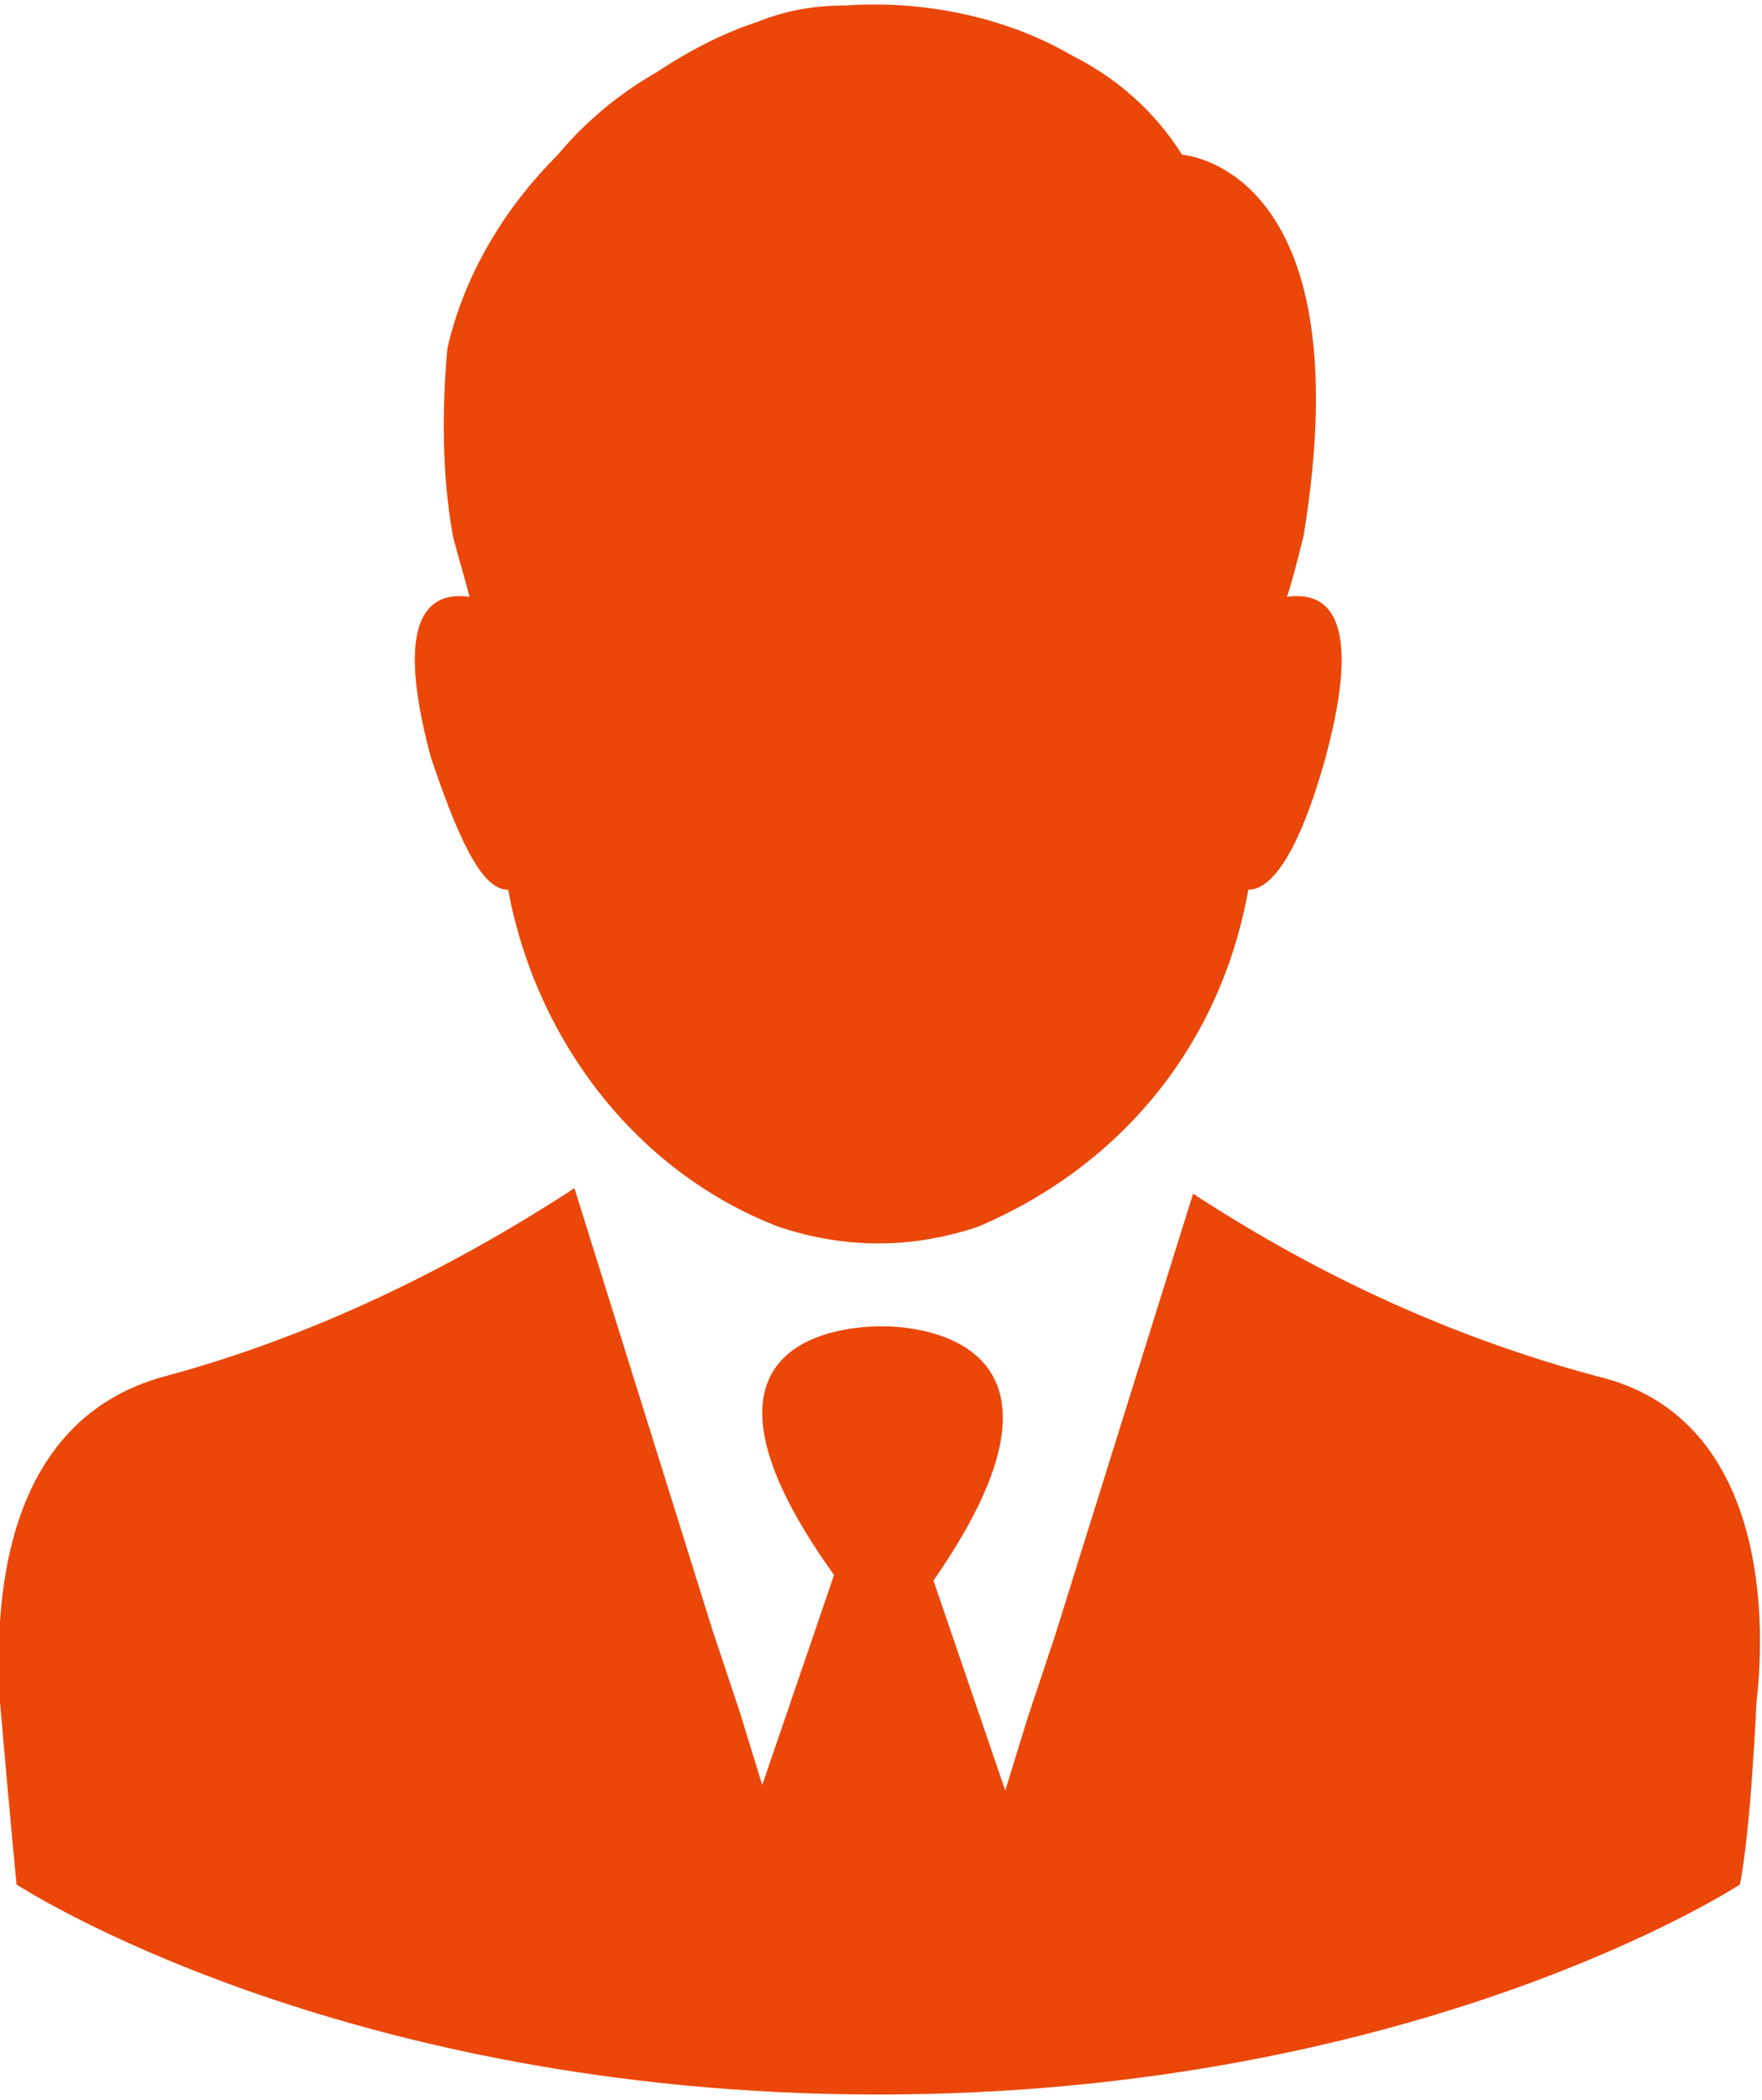 <?xml version="1.0" encoding="utf-8"?>
<!-- Generator: Adobe Illustrator 23.0.3, SVG Export Plug-In . SVG Version: 6.00 Build 0)  -->
<svg version="1.1" id="圖層_1" xmlns="http://www.w3.org/2000/svg" xmlns:xlink="http://www.w3.org/1999/xlink" x="0px" y="0px"
	 viewBox="0 0 31.9 38" style="enable-background:new 0 0 31.9 38;" xml:space="preserve">
<style type="text/css">
	.st0{clip-path:url(#SVGID_2_);}
	.st1{fill:#EB4709;}
</style>
<g id="Group_284" transform="translate(-605 -323)">
	<g id="Group_283" transform="translate(605 323)">
		<g>
			<defs>
				<rect id="SVGID_1_" y="0" width="31.9" height="38"/>
			</defs>
			<clipPath id="SVGID_2_">
				<use xlink:href="#SVGID_1_"  style="overflow:visible;"/>
			</clipPath>
			<g id="Group_282" transform="translate(0 0)" class="st0">
				<path id="Path_74" class="st1" d="M9.2,16.1c0.5,2.7,2.3,5.1,4.9,6.1c1.2,0.4,2.4,0.4,3.6,0c2.6-1.1,4.4-3.3,4.9-6.1
					c0.4,0,0.9-0.6,1.4-2.4c0.7-2.6,0-3-0.7-2.9c0.1-0.3,0.2-0.7,0.3-1.1c1.1-6.7-2.2-6.9-2.2-6.9c-0.5-0.8-1.2-1.4-2-1.8
					c-1.2-0.7-2.7-1-4.1-0.9c-0.6,0-1.1,0.1-1.6,0.3c-0.6,0.2-1.2,0.5-1.8,0.9c-0.7,0.4-1.3,0.9-1.8,1.5c-1,1-1.7,2.2-2,3.5
					C8,7.4,8,8.6,8.2,9.7c0.1,0.4,0.2,0.7,0.3,1.1c-0.7-0.1-1.4,0.3-0.7,2.9C8.4,15.5,8.8,16.1,9.2,16.1L9.2,16.1z"/>
				<path id="Path_75" class="st1" d="M28.9,24.9c-2.6-0.7-5-1.8-7.3-3.3l-2.5,8l-0.5,1.5l0,0l-0.4,1.3l-1.3-3.8
					C20.1,24,16.2,24,16,24c-0.2,0-4.2-0.1-0.9,4.5l-1.3,3.8l-0.4-1.3l0,0l-0.5-1.5l-2.5-8C8.1,23,5.6,24.2,3,24.9
					c-3,0.8-3.1,4.2-3,5.9c0,0,0.2,2.3,0.3,3.3c0,0,5.8,3.8,15.6,3.8s15.6-3.8,15.6-3.8c0.2-1,0.3-3.3,0.3-3.3
					C32,29.1,31.9,25.6,28.9,24.9L28.9,24.9z"/>
			</g>
		</g>
	</g>
</g>
</svg>
